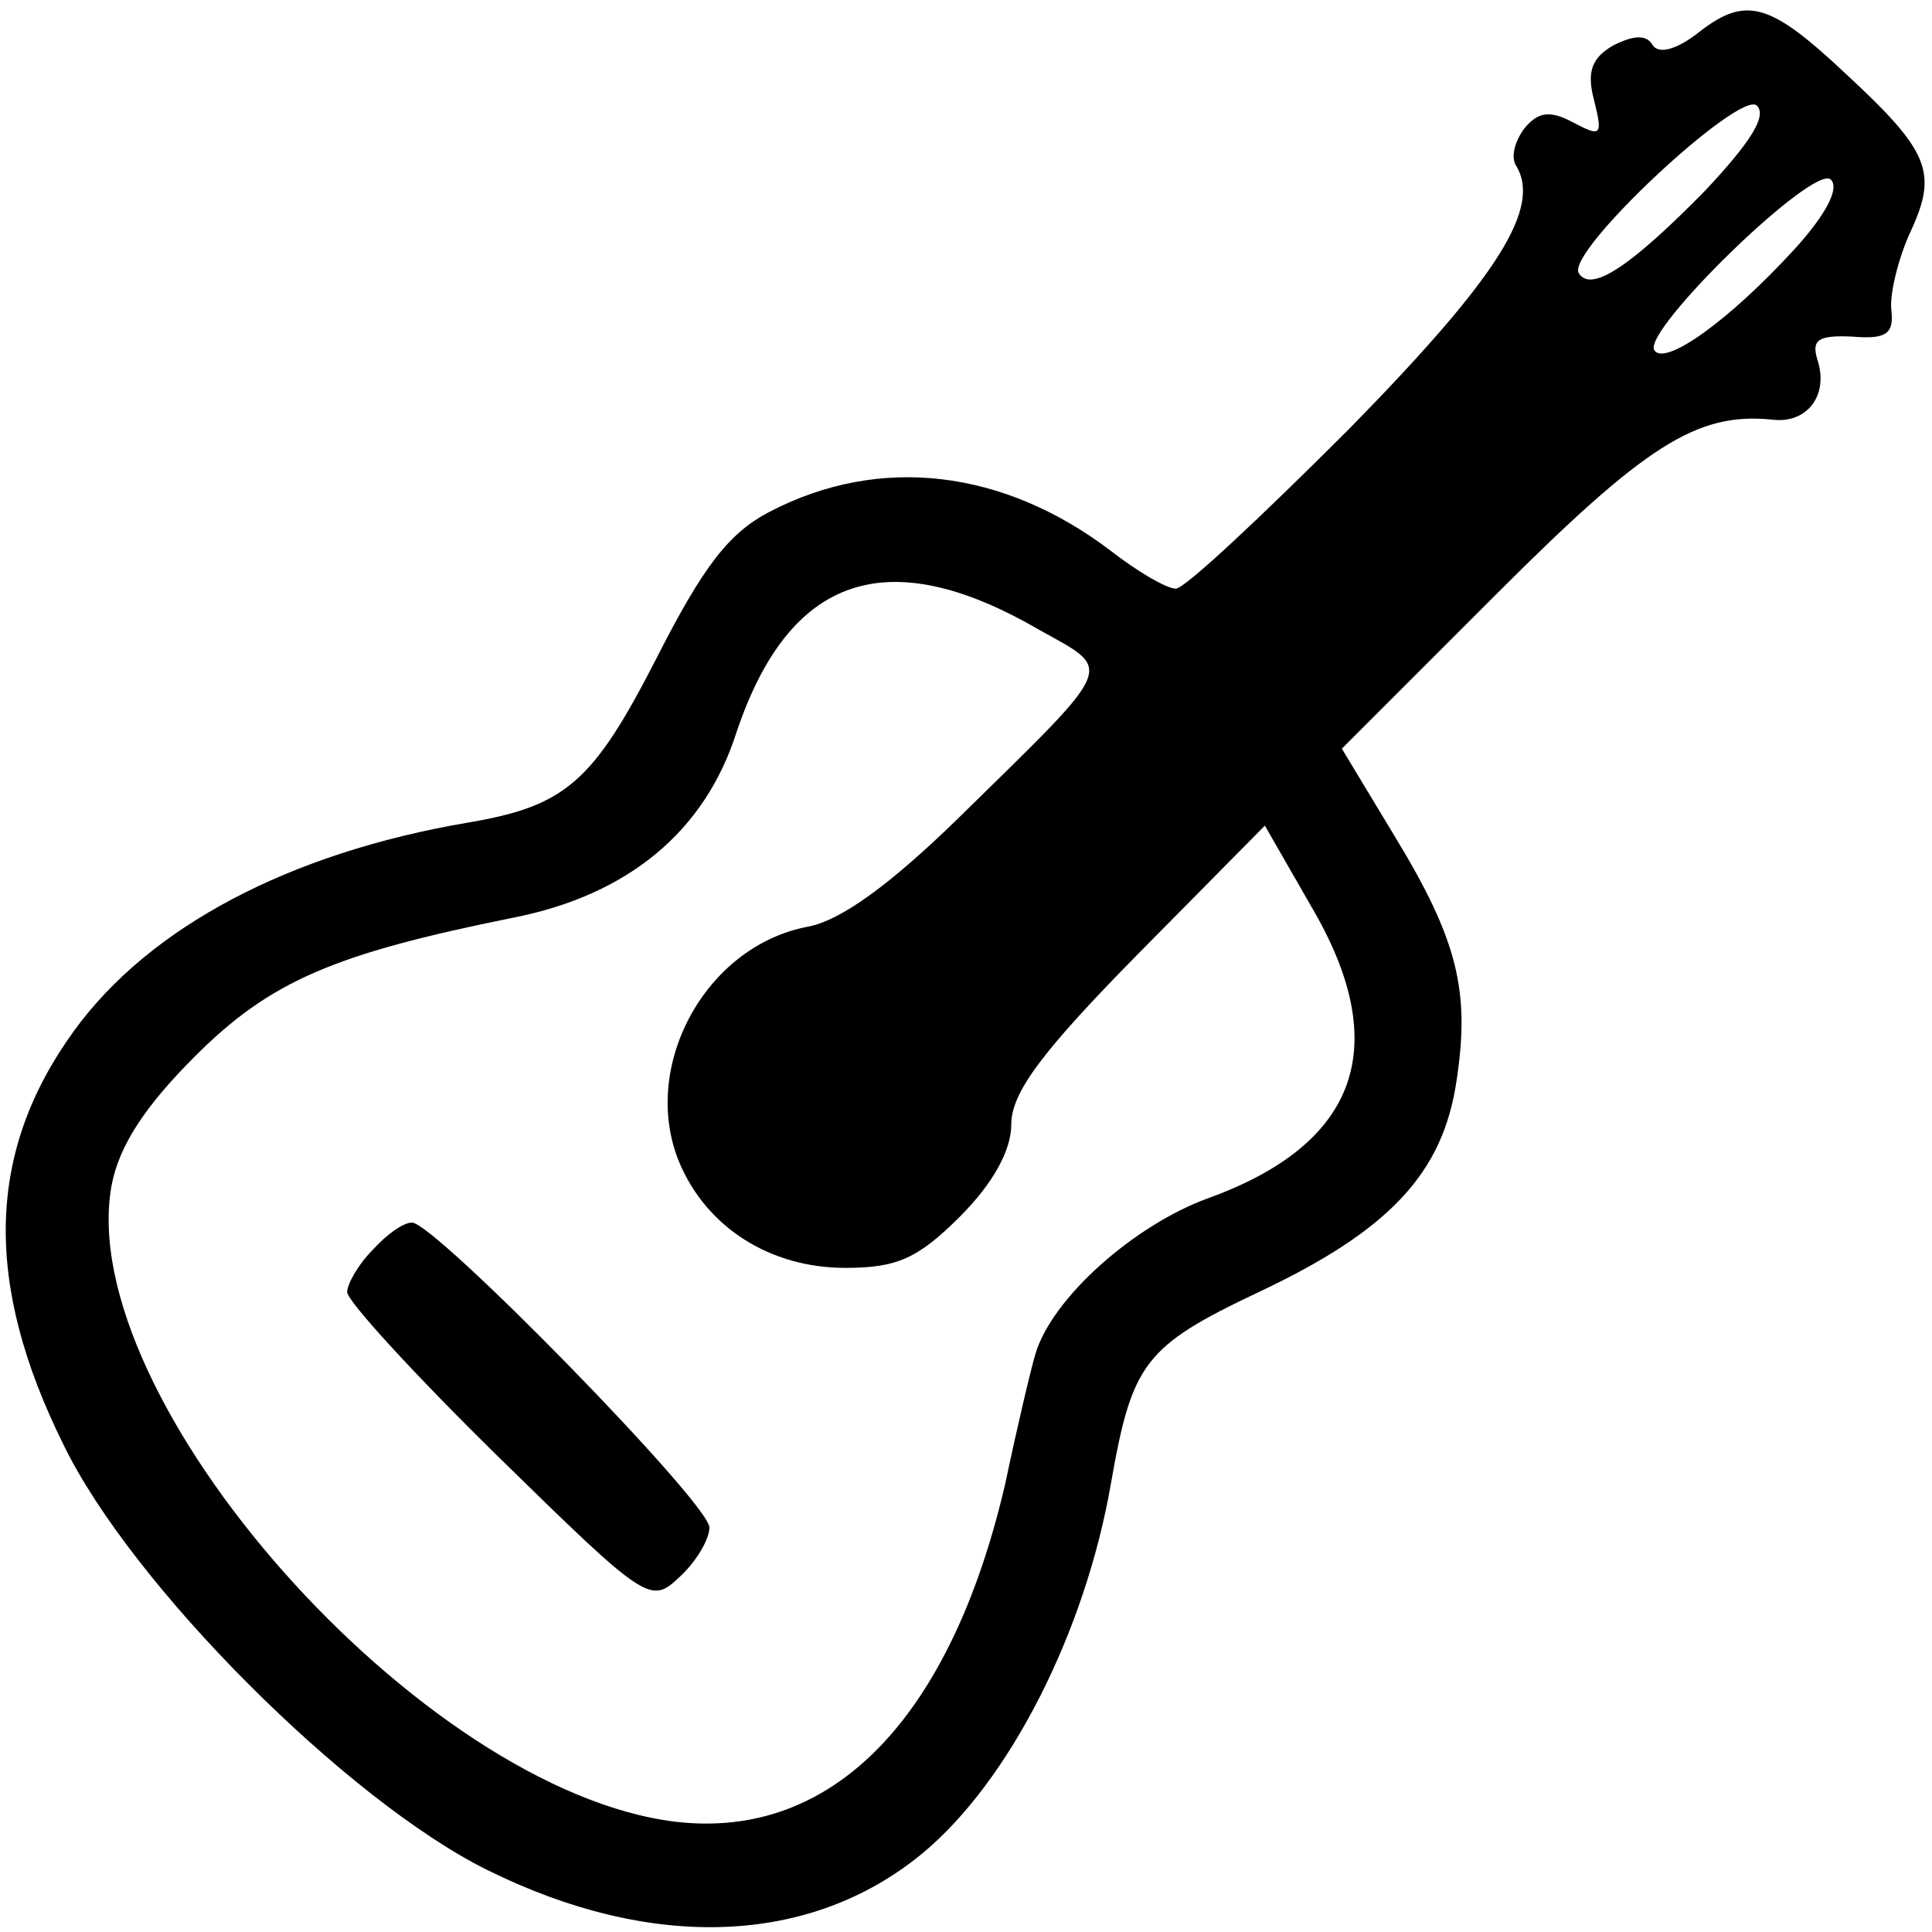 <?xml version="1.0" standalone="no"?>
<!DOCTYPE svg PUBLIC "-//W3C//DTD SVG 20010904//EN"
 "http://www.w3.org/TR/2001/REC-SVG-20010904/DTD/svg10.dtd">
<svg version="1.0" xmlns="http://www.w3.org/2000/svg"
 width="128pt" height="128pt" viewBox="0 0 128 128"
 preserveAspectRatio="xMidYMid meet">
<g transform="translate(0,128) scale(0.1,-0.1)"
fill="#000000" stroke="none">
<path d="M1126 1259 c-15 -12 -27 -15 -31 -9 -4 7 -12 7 -26 0 -14 -8 -18 -17
-13 -36 6 -24 5 -25 -14 -15 -15 8 -23 7 -32 -4 -6 -8 -9 -18 -6 -24 18 -28
-11 -74 -110 -175 -58 -58 -109 -106 -115 -106 -6 0 -25 11 -43 25 -71 54
-153 64 -226 26 -27 -14 -44 -36 -75 -97 -42 -82 -60 -98 -125 -109 -118 -20
-211 -69 -261 -138 -58 -80 -60 -167 -7 -274 45 -93 188 -236 281 -282 109
-54 214 -50 288 11 58 48 108 147 125 245 14 80 22 91 98 127 87 41 122 79
131 140 9 59 1 93 -41 162 l-35 58 102 102 c99 99 133 121 183 116 23 -3 38
16 30 40 -4 13 1 16 23 15 23 -2 28 2 26 18 -1 11 5 35 13 52 18 39 12 53 -43
104 -50 47 -66 52 -97 28z m4 -105 c-50 -51 -76 -68 -84 -55 -9 14 107 122
118 111 7 -7 -5 -25 -34 -56z m59 -39 c-43 -47 -86 -78 -93 -67 -8 13 106 124
117 113 6 -6 -4 -24 -24 -46z m-501 -252 c50 -28 53 -21 -52 -124 -46 -45 -79
-69 -101 -73 -68 -13 -111 -93 -85 -156 18 -43 60 -70 110 -70 34 0 48 6 76
34 22 22 34 44 34 61 0 21 20 48 84 113 l84 85 31 -54 c54 -92 31 -157 -69
-193 -49 -18 -103 -66 -114 -103 -3 -10 -12 -48 -20 -86 -36 -155 -114 -236
-218 -224 -169 20 -400 281 -374 422 5 26 22 52 55 85 50 50 92 68 211 92 76
15 127 57 148 123 35 104 100 126 200 68z"/>
<path d="M247 452 c-10 -10 -17 -23 -17 -28 0 -6 45 -55 100 -109 98 -96 101
-98 120 -80 11 10 20 25 20 33 0 16 -182 202 -197 202 -6 0 -17 -8 -26 -18z"/>
</g>
</svg>
